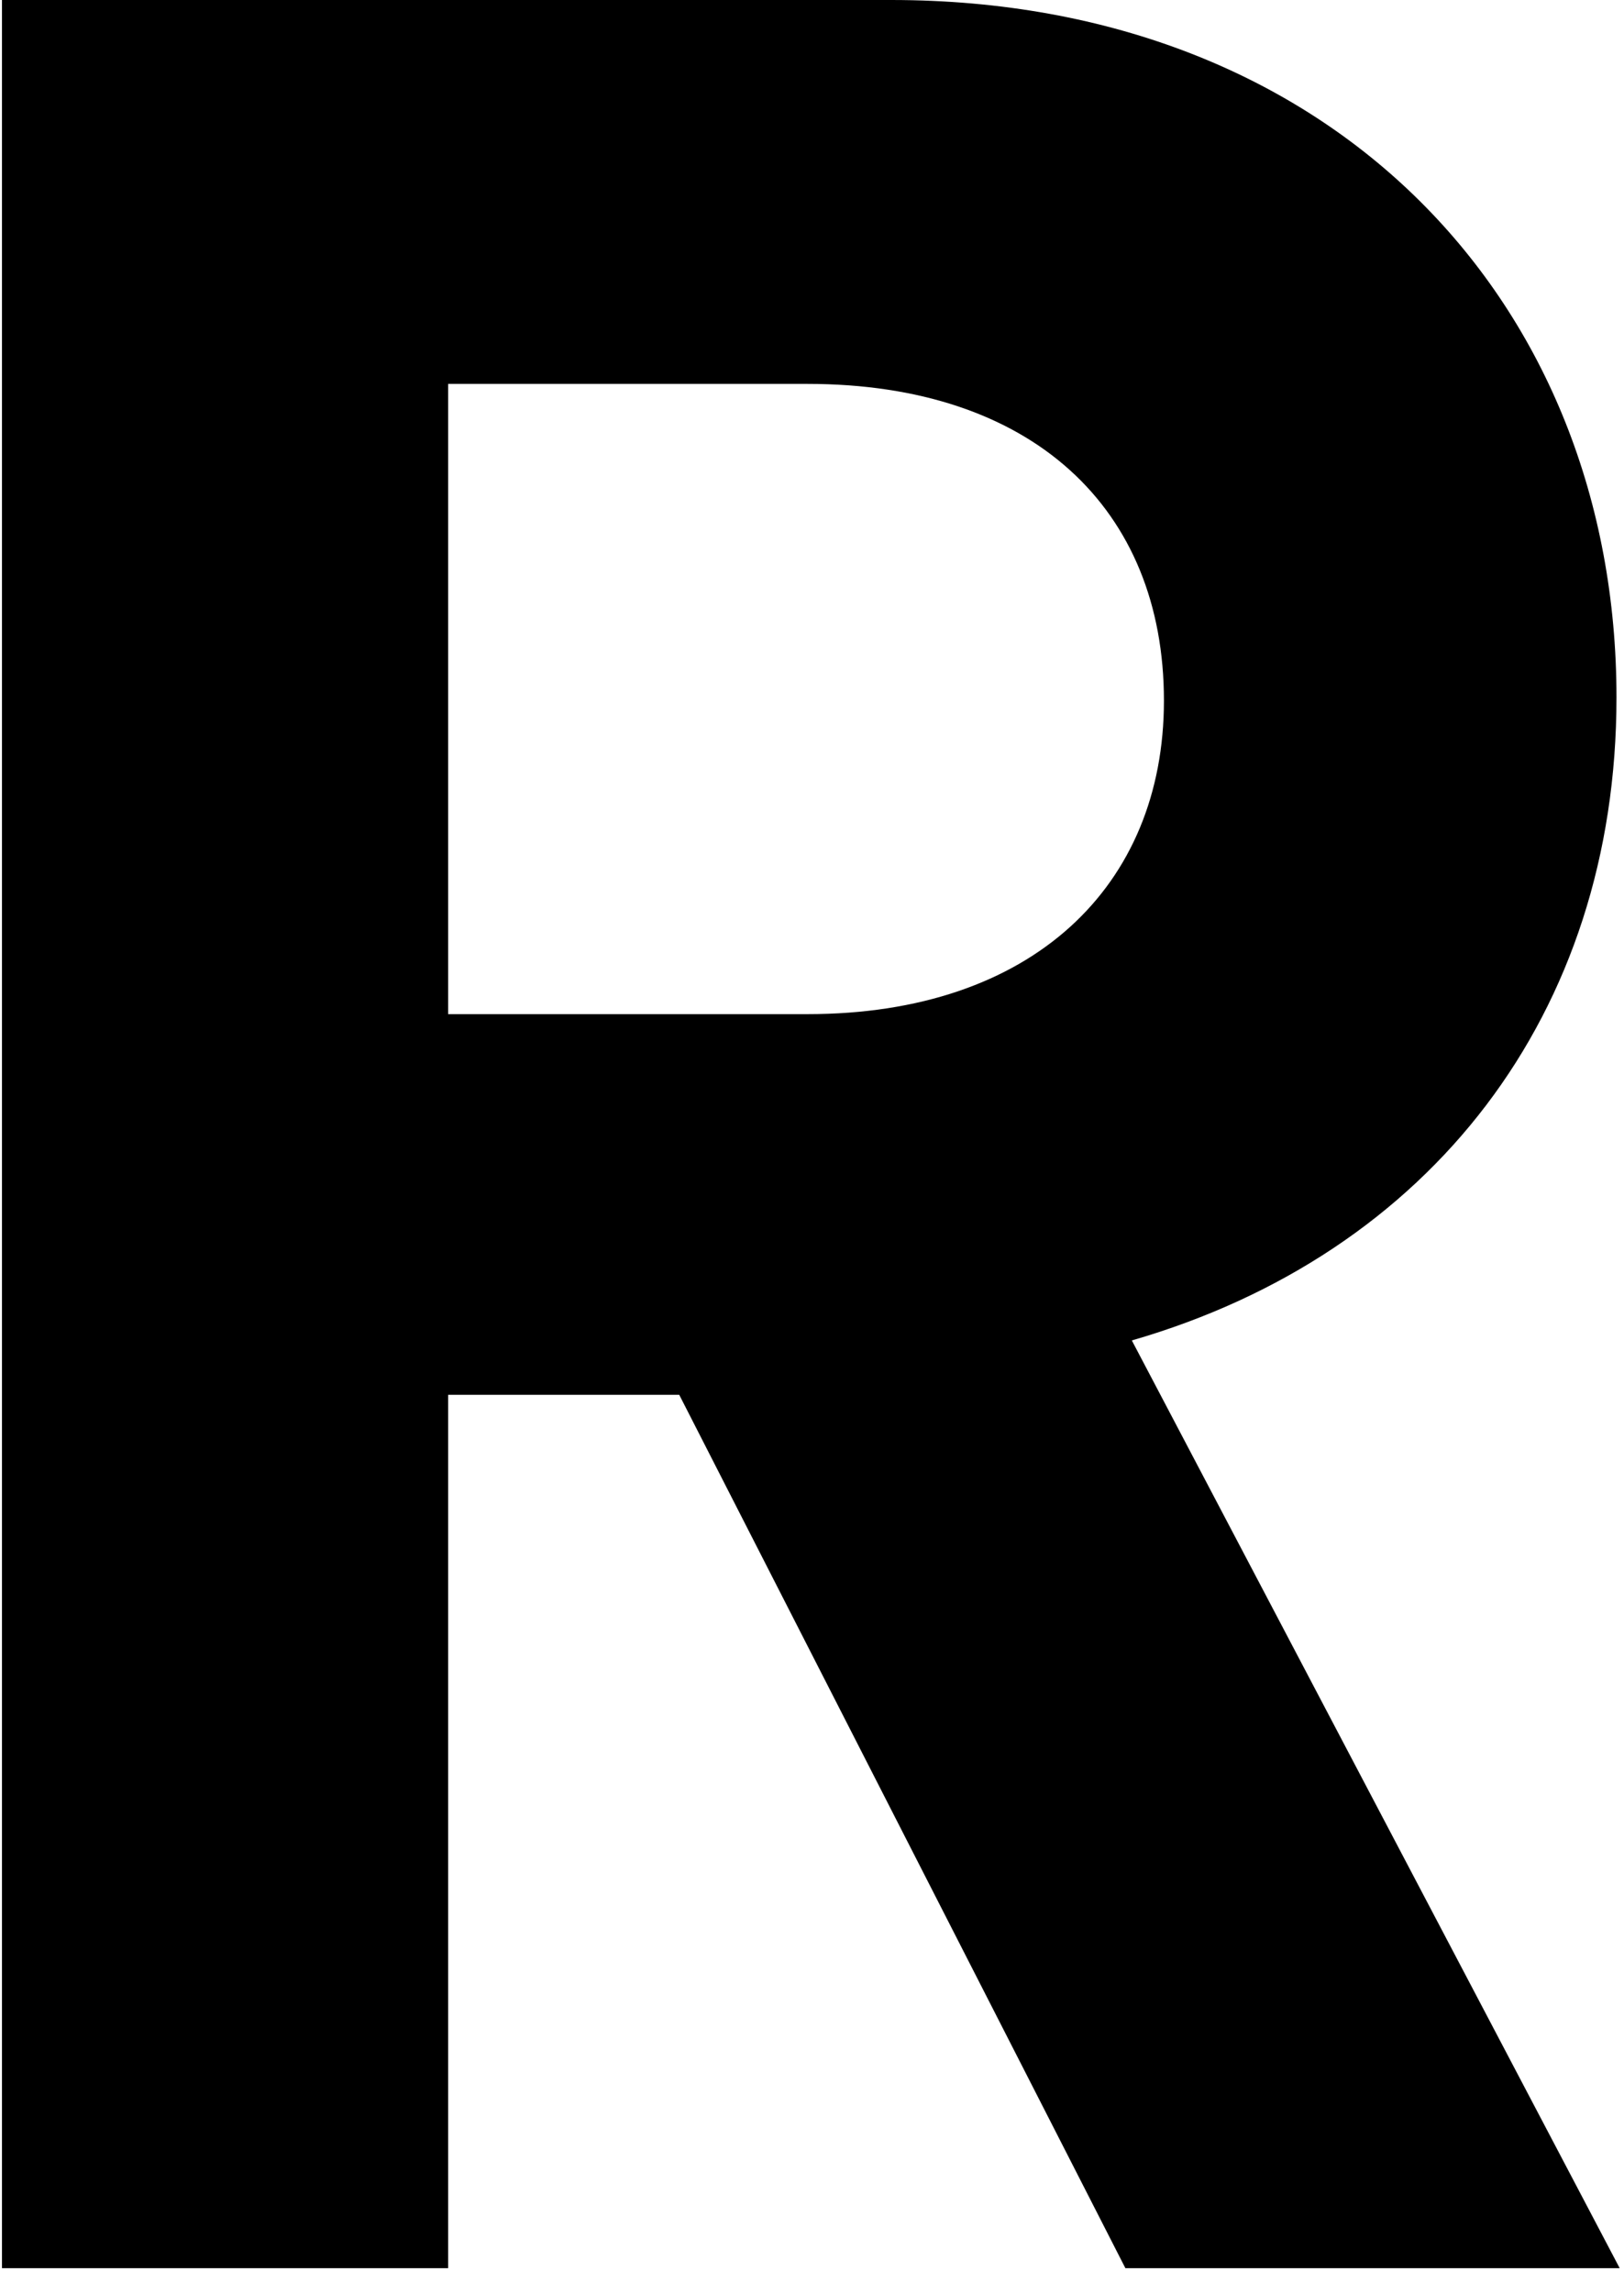 <svg width="51" height="72" viewBox="0 0 51 72" fill="none" xmlns="http://www.w3.org/2000/svg">
<g clip-path="url(#clip0_2_34)">
<path d="M35.342 71.213L21.331 43.792H14.073V71.213H0.062V0H27.984C41.894 0 50.764 9.542 50.764 21.896C50.764 31.84 44.918 39.373 35.544 42.085L50.865 71.213H35.342ZM14.073 31.84H25.363C32.419 31.84 36.552 27.822 36.552 21.997C36.552 15.97 32.419 12.053 25.363 12.053H14.073V31.84Z" fill="black"/>
</g>
<defs>
<clipPath id="clip0_2_34">
<rect width="50.898" height="71.602" fill="white" transform="translate(0.062)"/>
</clipPath>
</defs>
</svg>
